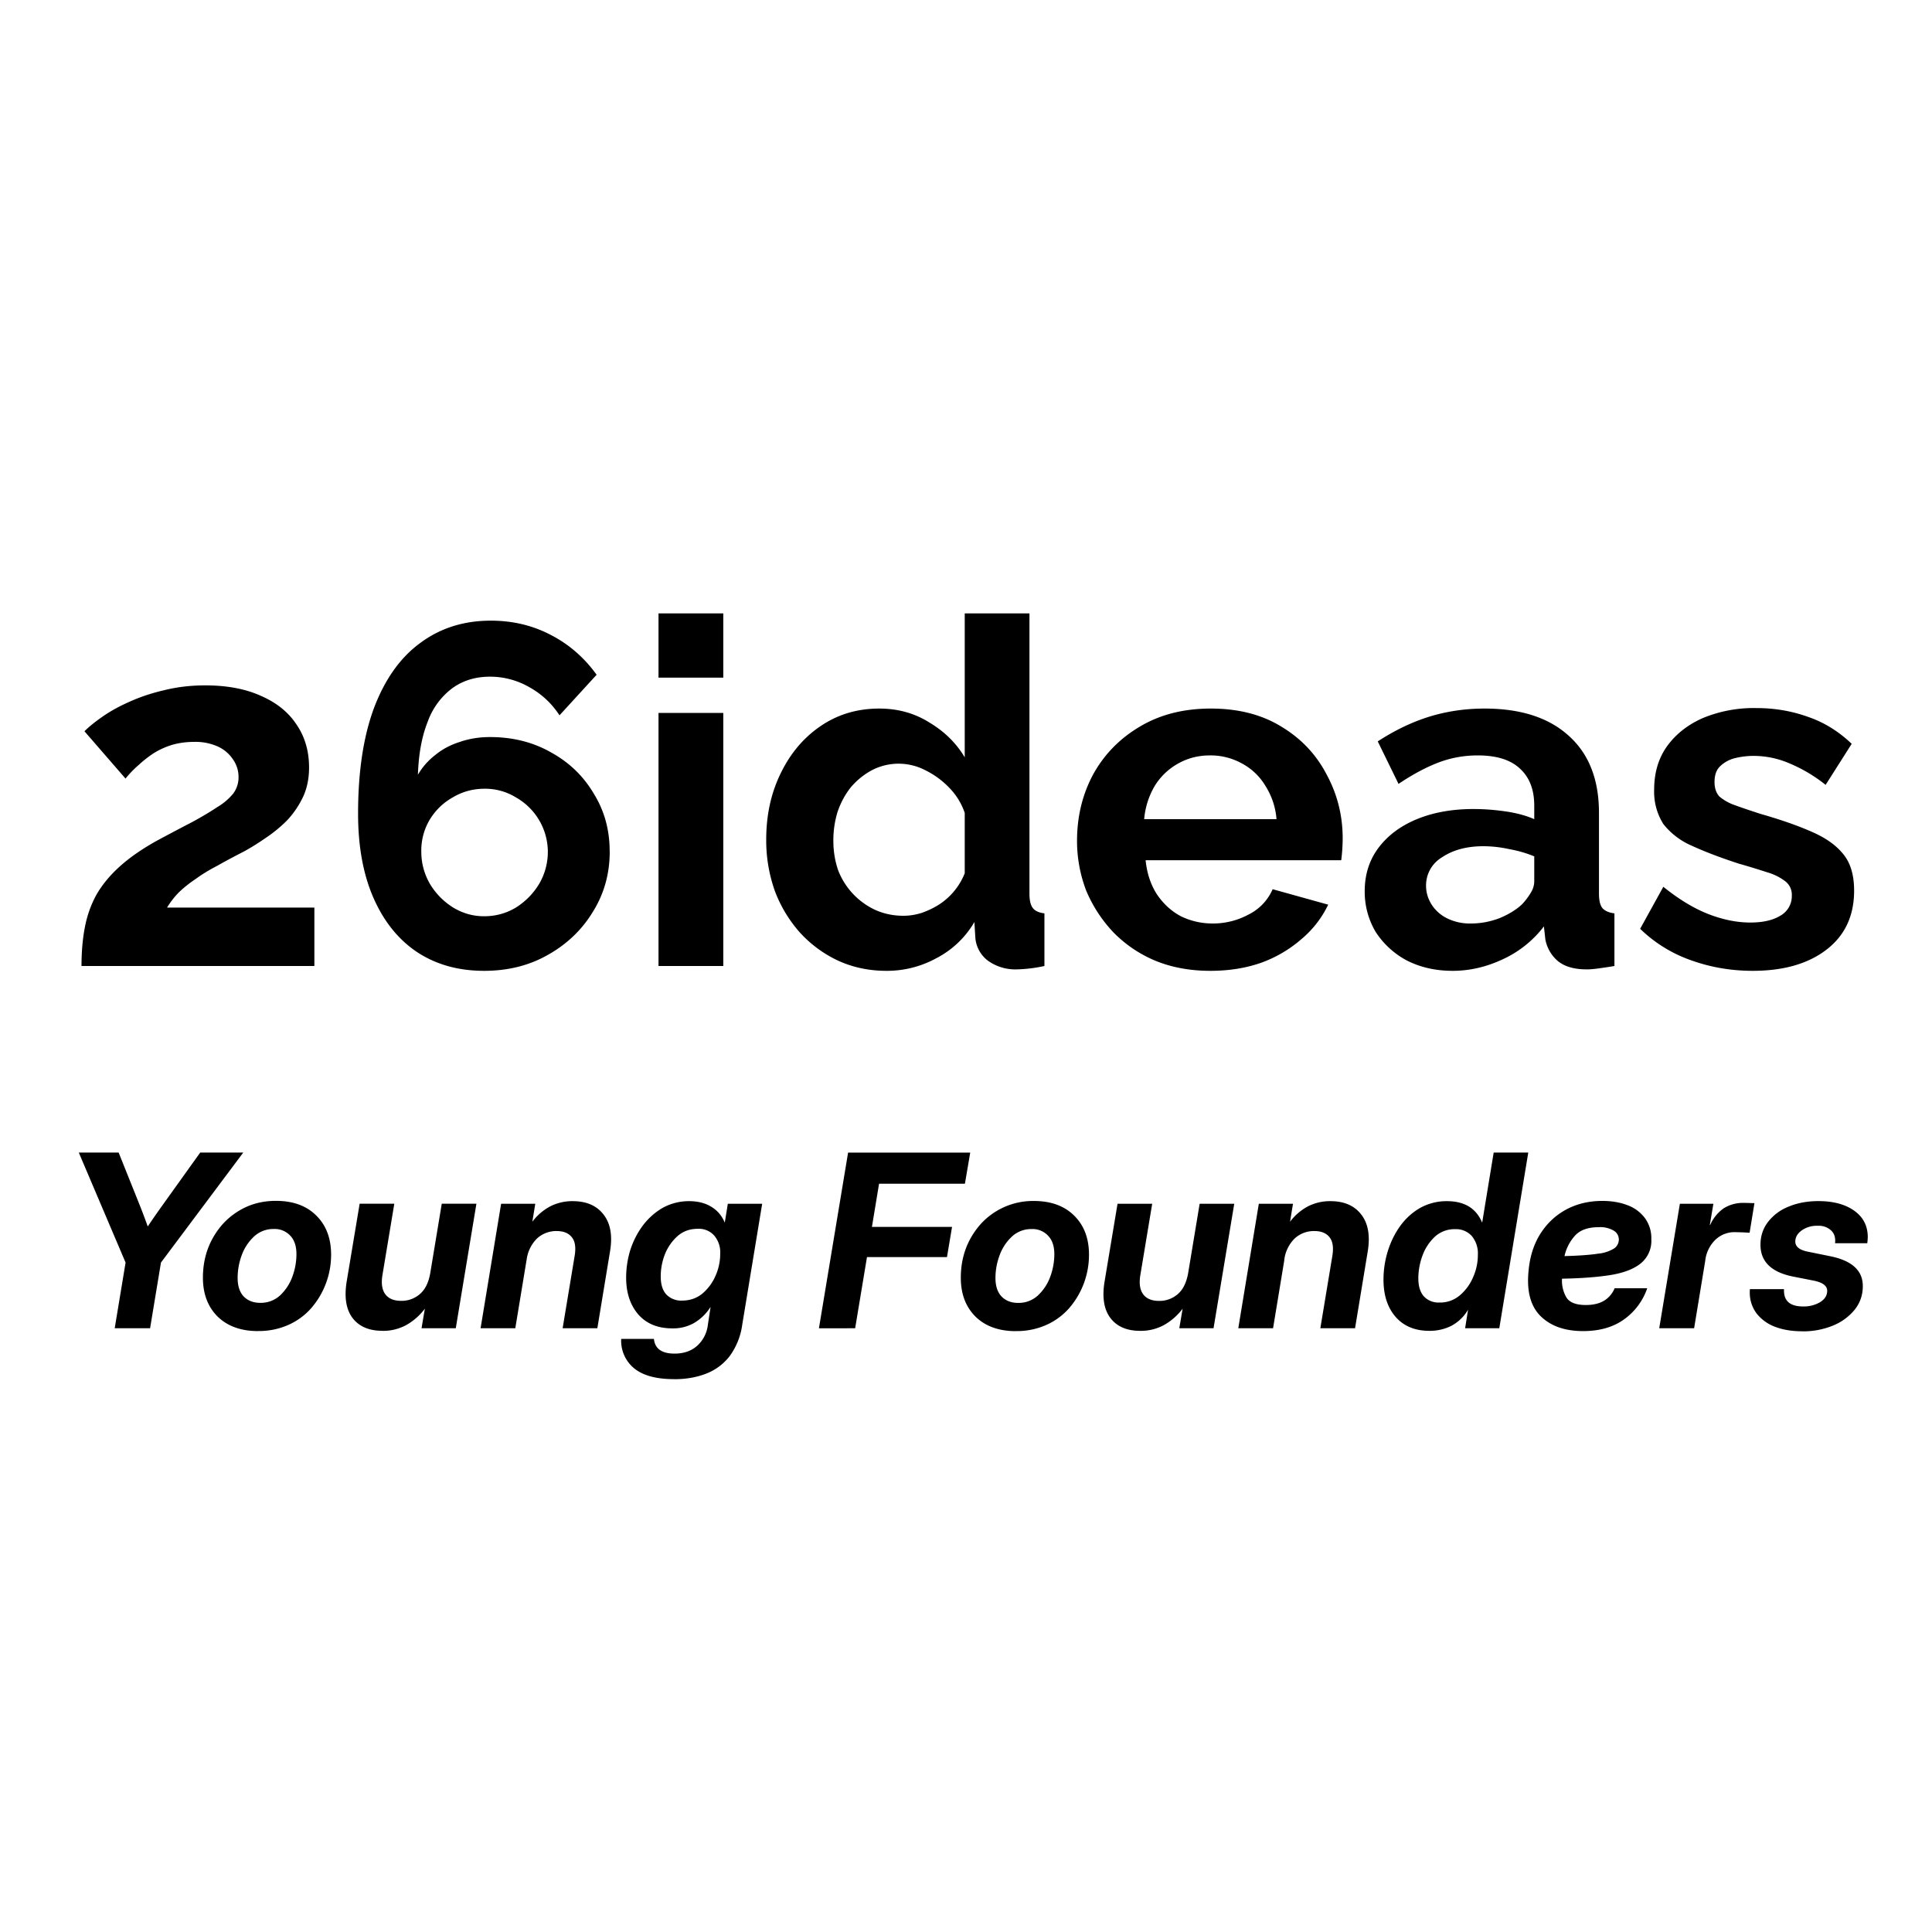 <?xml version="1.0" encoding="UTF-8"?>
<svg data-bbox="0 0 32 32" xmlns="http://www.w3.org/2000/svg" viewBox="0 0 32 32" height="32" width="32" data-type="color">
    <g>
        <path fill="#ffffff" d="M32 0v32H0V0z" data-color="1"/>
        <path fill="#000000" d="M1.35 16q0-.36.057-.648.055-.287.192-.536.144-.248.384-.464.248-.224.624-.432.328-.176.576-.304.248-.135.416-.248a1 1 0 0 0 .264-.224.45.45 0 0 0 .088-.272.5.5 0 0 0-.088-.288.6.6 0 0 0-.248-.216.9.9 0 0 0-.4-.08q-.192 0-.36.048a1.3 1.3 0 0 0-.304.136q-.135.088-.256.2-.12.104-.216.224l-.68-.784q.112-.112.296-.24.192-.135.448-.248.264-.12.576-.192.32-.08.68-.08.544 0 .928.176.384.168.584.472.208.304.208.712 0 .28-.104.496a1.5 1.5 0 0 1-.264.384 2.3 2.3 0 0 1-.352.288q-.184.128-.36.224-.248.127-.448.24-.2.104-.352.216a2 2 0 0 0-.272.216q-.112.112-.2.256h2.44V16zm8.749-1.896q0 .552-.28 1-.273.448-.745.712-.463.264-1.056.264-.64 0-1.112-.312-.464-.312-.72-.896t-.255-1.4q0-1.033.263-1.744.273-.72.769-1.08.496-.368 1.167-.368.537 0 .984.232.456.232.768.664l-.615.672a1.4 1.4 0 0 0-.496-.464 1.3 1.3 0 0 0-.657-.176q-.36 0-.624.192a1.2 1.2 0 0 0-.408.56q-.143.36-.16.872.112-.192.289-.328.176-.144.407-.216.232-.08.496-.08.57 0 1.016.256.45.248.704.68.265.425.264.96m-2.08 1.072q.287 0 .527-.144.24-.152.385-.392a1.05 1.05 0 0 0 .144-.536 1.04 1.04 0 0 0-.528-.896.97.97 0 0 0-.52-.144q-.288 0-.528.144-.24.135-.385.376a1 1 0 0 0-.135.52q0 .287.143.536.144.24.385.392.24.144.511.144m2.89.824v-4.192h1.073V16zm0-4.776V10.16h1.073v1.064zm1.784 2.68q0-.607.24-1.096.24-.496.664-.784t.968-.288q.465 0 .832.232.375.224.584.576V10.16h1.072v4.64q0 .168.056.24.055.072.192.088V16a2.4 2.4 0 0 1-.456.056.78.78 0 0 1-.48-.144.53.53 0 0 1-.208-.376l-.016-.264a1.56 1.56 0 0 1-.632.6 1.7 1.7 0 0 1-.824.208q-.432 0-.8-.168a2 2 0 0 1-.632-.464 2.2 2.2 0 0 1-.416-.688 2.5 2.5 0 0 1-.144-.856m3.288.56v-1a1.1 1.1 0 0 0-.256-.416 1.4 1.4 0 0 0-.392-.288.96.96 0 0 0-.88-.008q-.2.105-.352.28-.143.176-.224.408a1.6 1.6 0 0 0-.072.488q0 .255.08.488a1.2 1.2 0 0 0 .616.656q.216.096.464.096.152 0 .304-.048.16-.056.296-.144a1.1 1.1 0 0 0 .416-.512m4.068 1.616q-.504 0-.912-.168a2.1 2.1 0 0 1-.696-.472 2.3 2.3 0 0 1-.448-.688 2.3 2.3 0 0 1-.152-.824q0-.6.264-1.096.272-.496.768-.792.503-.304 1.184-.304.688 0 1.176.304.488.296.744.792.264.488.264 1.056a3 3 0 0 1-.024.36h-3.24q.032.32.184.56.16.24.4.368.248.12.528.12.32 0 .6-.152a.84.84 0 0 0 .392-.416l.92.256a1.7 1.7 0 0 1-.44.568 2.1 2.1 0 0 1-.664.392q-.383.136-.848.136m-1.096-2.512h2.192a1.2 1.2 0 0 0-.184-.552 1 1 0 0 0-.384-.368 1.07 1.07 0 0 0-.536-.136q-.288 0-.528.136a1.05 1.05 0 0 0-.384.368 1.3 1.3 0 0 0-.176.552m3.653 1.192q0-.409.224-.712.232-.312.64-.48t.936-.168q.264 0 .536.04.273.04.472.128v-.224q0-.4-.24-.616-.231-.216-.696-.216-.344 0-.656.12-.311.12-.656.352l-.344-.704q.416-.272.848-.408.44-.136.92-.136.897 0 1.392.448.504.448.504 1.28V14.8q0 .168.056.24.065.072.2.088V16a8 8 0 0 1-.264.04q-.111.016-.192.016-.32 0-.488-.144a.62.62 0 0 1-.2-.352l-.024-.216a1.8 1.8 0 0 1-.68.544q-.408.192-.832.192-.416 0-.752-.168a1.4 1.4 0 0 1-.52-.472 1.3 1.3 0 0 1-.184-.68m2.608.216q.088-.096.144-.192a.36.36 0 0 0 .056-.176v-.424a2 2 0 0 0-.416-.12 2 2 0 0 0-.424-.048q-.415 0-.688.184a.54.54 0 0 0-.264.472q0 .16.088.304a.64.64 0 0 0 .256.232.85.85 0 0 0 .4.088q.24 0 .472-.088.232-.096.376-.232m3.818 1.104q-.536 0-1.024-.176a2.3 2.3 0 0 1-.84-.52l.384-.696q.376.304.736.448.368.144.704.144.312 0 .496-.112a.37.37 0 0 0 .192-.336.28.28 0 0 0-.104-.232.9.9 0 0 0-.304-.152 12 12 0 0 0-.472-.144q-.465-.152-.776-.296a1.2 1.2 0 0 1-.472-.36 1 1 0 0 1-.152-.568q0-.416.208-.712.216-.304.592-.472a2.2 2.2 0 0 1 .896-.168q.448 0 .848.144.4.135.728.448l-.432.68a2.5 2.5 0 0 0-.608-.36 1.5 1.5 0 0 0-.584-.12 1.3 1.3 0 0 0-.32.04.54.54 0 0 0-.24.136q-.088.088-.088.256 0 .152.08.24a.8.8 0 0 0 .256.144q.176.064.424.144.504.144.848.296.352.152.528.376.176.216.176.6 0 .624-.456.976t-1.224.352" data-color="2"/>
        <path fill="#000000" d="m1.9 22 .18-1.088-.775-1.822h.66l.35.873a10 10 0 0 1 .132.351 14 14 0 0 1 .244-.351l.625-.873h.713l-1.363 1.822L2.486 22zm2.375.047q-.423 0-.67-.24-.244-.243-.244-.645 0-.262.086-.49a1.3 1.3 0 0 1 .25-.406 1.2 1.2 0 0 1 .383-.276q.223-.1.49-.1.425 0 .668.243.246.242.246.646a1.35 1.35 0 0 1-.328.887 1.1 1.1 0 0 1-.383.28 1.2 1.2 0 0 1-.498.1m.034-.467a.47.47 0 0 0 .33-.123.8.8 0 0 0 .203-.309q.068-.185.068-.375 0-.199-.103-.306a.35.35 0 0 0-.27-.11.47.47 0 0 0-.328.123.8.8 0 0 0-.205.31q-.068.185-.068.378 0 .2.101.307.104.105.272.105m2.023.463q-.33 0-.492-.211-.161-.213-.098-.604l.215-1.29h.574l-.197 1.185q-.033.207.049.316.082.108.262.108a.46.46 0 0 0 .308-.111q.133-.112.174-.352l.19-1.146h.574L7.549 22h-.567l.055-.324a1 1 0 0 1-.308.271.8.8 0 0 1-.397.096m2.389-1.17L8.535 22H7.96l.34-2.062h.566l-.049.298a.9.9 0 0 1 .295-.254.8.8 0 0 1 .375-.087q.34 0 .51.222.172.22.107.61L9.894 22h-.575l.2-1.205q.033-.207-.05-.305-.08-.1-.25-.1a.47.47 0 0 0-.323.122.6.6 0 0 0-.174.361m2.443 1.97q-.447 0-.666-.183a.59.59 0 0 1-.21-.484h.542q.024.244.342.244.225 0 .369-.125a.55.55 0 0 0 .182-.348l.045-.297h-.002a.8.8 0 0 1-.28.268.7.7 0 0 1-.353.084q-.36 0-.563-.232-.2-.233-.2-.608 0-.238.071-.465.075-.226.211-.406.14-.181.33-.289a.9.9 0 0 1 .432-.107q.213 0 .363.091.153.09.225.262h.002l.05-.31h.569l-.33 2.002a1.14 1.14 0 0 1-.211.525.9.9 0 0 1-.393.289q-.233.09-.525.09m.13-1.302q.196 0 .337-.115a.8.8 0 0 0 .219-.295.9.9 0 0 0 .078-.365.43.43 0 0 0-.1-.303.34.34 0 0 0-.273-.111q-.195 0-.332.119a.8.8 0 0 0-.21.3 1 1 0 0 0-.07.372q0 .195.092.296a.34.34 0 0 0 .26.102m2.268.459.483-2.91h2.023l-.088.515H14.56l-.118.715h1.327l-.084.5H14.36L14.164 22zm3.264.047q-.424 0-.67-.24-.244-.243-.244-.645 0-.262.086-.49a1.3 1.3 0 0 1 .25-.406 1.17 1.17 0 0 1 .873-.375q.424 0 .668.242.246.242.246.646a1.35 1.35 0 0 1-.328.887 1.1 1.1 0 0 1-.383.28 1.2 1.2 0 0 1-.498.1m.033-.467a.47.47 0 0 0 .33-.123.8.8 0 0 0 .204-.309q.068-.185.068-.375 0-.199-.104-.306a.35.35 0 0 0-.27-.11.47.47 0 0 0-.327.123.8.8 0 0 0-.205.31q-.069.185-.069.378 0 .2.102.307.104.105.271.105m2.024.463q-.33 0-.492-.211-.162-.213-.098-.604l.215-1.29h.574l-.197 1.185q-.033.207.049.316.082.108.261.108a.46.46 0 0 0 .309-.111q.132-.112.174-.352l.19-1.146h.573L20.1 22h-.567l.055-.324a1 1 0 0 1-.309.271.8.8 0 0 1-.396.096m2.389-1.17L21.086 22h-.576l.34-2.062h.566l-.049.298a.9.9 0 0 1 .295-.254.8.8 0 0 1 .375-.087q.34 0 .51.222.171.22.107.61L22.444 22h-.575l.2-1.205q.032-.207-.05-.305-.08-.1-.25-.1a.47.47 0 0 0-.324.122.6.6 0 0 0-.174.361m2.406 1.17q-.358 0-.56-.23-.202-.231-.202-.618 0-.242.072-.474.073-.233.207-.418.137-.187.33-.297a.9.9 0 0 1 .442-.111q.434 0 .582.353h.002l.19-1.158h.573l-.48 2.91h-.566l.048-.303h-.002a.7.7 0 0 1-.28.266.8.8 0 0 1-.356.08m.164-.469a.5.5 0 0 0 .338-.119.8.8 0 0 0 .22-.3.9.9 0 0 0 .079-.372.45.45 0 0 0-.1-.31.35.35 0 0 0-.276-.114.48.48 0 0 0-.334.123.8.8 0 0 0-.206.311 1.1 1.1 0 0 0-.07.379q0 .195.091.299a.33.33 0 0 0 .258.103m2.38.473q-.449 0-.7-.244-.252-.245-.204-.744.03-.358.194-.62.165-.262.431-.406.266-.142.598-.142.231 0 .414.07a.63.63 0 0 1 .29.213.56.56 0 0 1 .107.351.48.48 0 0 1-.174.4q-.172.14-.504.194-.33.052-.801.06a.55.55 0 0 0 .074.313q.079.123.32.123.19 0 .31-.076a.43.43 0 0 0 .167-.201h.54a1.05 1.05 0 0 1-.382.514q-.27.195-.68.195m-.308-1.242q.366-.01.56-.041a.6.6 0 0 0 .268-.09.18.18 0 0 0 .072-.14.17.17 0 0 0-.085-.151.44.44 0 0 0-.247-.057q-.267 0-.394.14a.74.74 0 0 0-.174.339M27.482 22l.342-2.062h.555l-.059.351h.006a.66.66 0 0 1 .223-.275.6.6 0 0 1 .342-.09q.05 0 .091.002l.077.002-.08.49-.104-.006-.143-.004a.46.46 0 0 0-.314.121.57.57 0 0 0-.174.354L28.06 22zm2.366.05q-.255 0-.45-.075a.7.7 0 0 1-.304-.221.57.57 0 0 1-.112-.354v-.023l.002-.025h.565q-.015.287.316.287a.53.53 0 0 0 .28-.07q.119-.073.119-.19 0-.12-.215-.166l-.35-.069q-.54-.108-.54-.527 0-.216.126-.379a.8.8 0 0 1 .344-.254q.216-.09.49-.09.37 0 .594.16.222.159.223.434a1 1 0 0 1-.008.104h-.534q.016-.135-.064-.211a.3.3 0 0 0-.224-.078.43.43 0 0 0-.266.078q-.104.076-.104.183 0 .124.2.166l.378.077q.54.109.54.494 0 .223-.135.392a.9.9 0 0 1-.362.264 1.3 1.3 0 0 1-.51.094" data-color="2"/>
    </g>
</svg>
